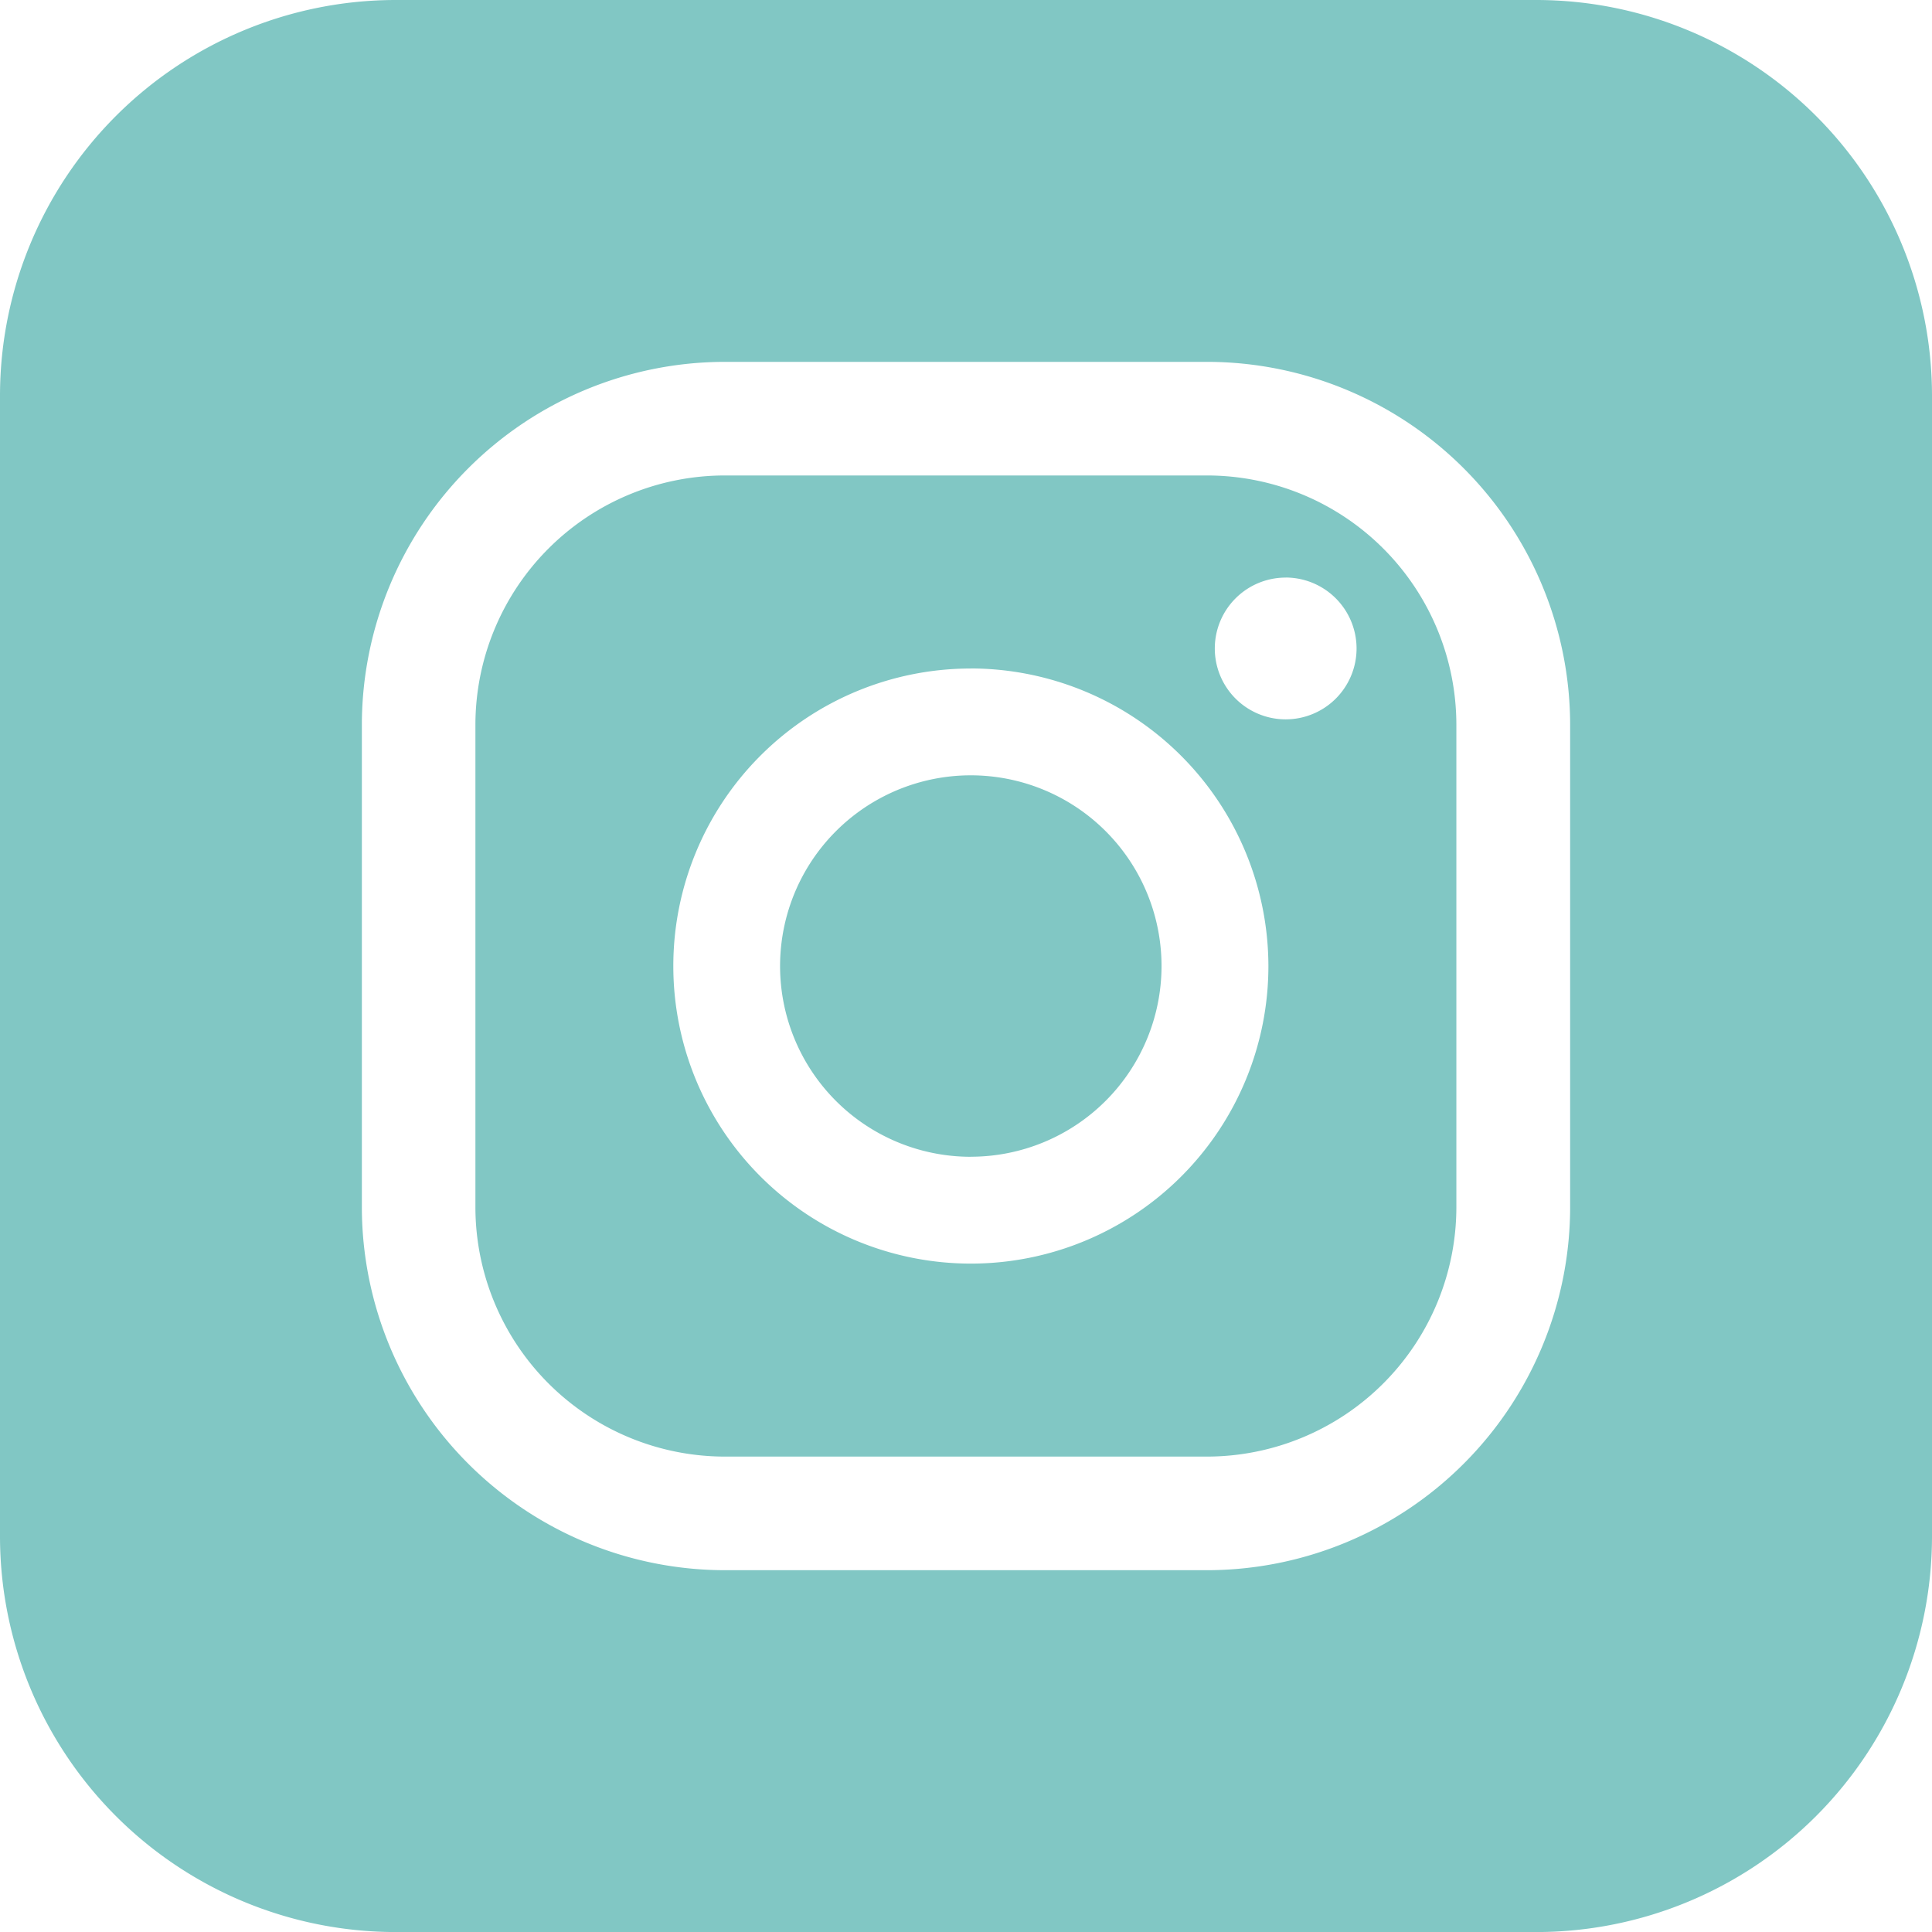 <?xml version="1.0" encoding="UTF-8"?>
<svg xmlns="http://www.w3.org/2000/svg" width="34.998" height="34.999" viewBox="0 0 34.998 34.999">
  <g transform="translate(-0.002 -0.001)">
    <path d="M15150.837,9236h-20.672a7.171,7.171,0,0,1-7.163-7.164v-20.671a7.171,7.171,0,0,1,7.163-7.164h20.672a7.171,7.171,0,0,1,7.163,7.164v20.671A7.171,7.171,0,0,1,15150.837,9236Zm-14.707-28.444a6.582,6.582,0,0,0-6.573,6.574v8.738a6.583,6.583,0,0,0,6.573,6.577h8.738a6.584,6.584,0,0,0,6.577-6.577v-8.738a6.583,6.583,0,0,0-6.577-6.574Zm8.738,19.831h-8.738a4.522,4.522,0,0,1-4.516-4.519v-8.738a4.52,4.52,0,0,1,4.516-4.516h8.738a4.52,4.52,0,0,1,4.516,4.516v8.738A4.522,4.522,0,0,1,15144.868,9227.387Zm-4.28-14.276a5.39,5.39,0,1,0,5.391,5.391A5.4,5.4,0,0,0,15140.588,9213.11Zm5.707-1.647a1.284,1.284,0,1,0,1.281,1.286A1.286,1.286,0,0,0,15146.295,9211.463Zm-5.707,10.492a3.455,3.455,0,1,1,3.455-3.454A3.456,3.456,0,0,1,15140.588,9221.955Z" transform="translate(-15123 -9201)" fill="#81c7c4"></path>
  </g>
</svg>
